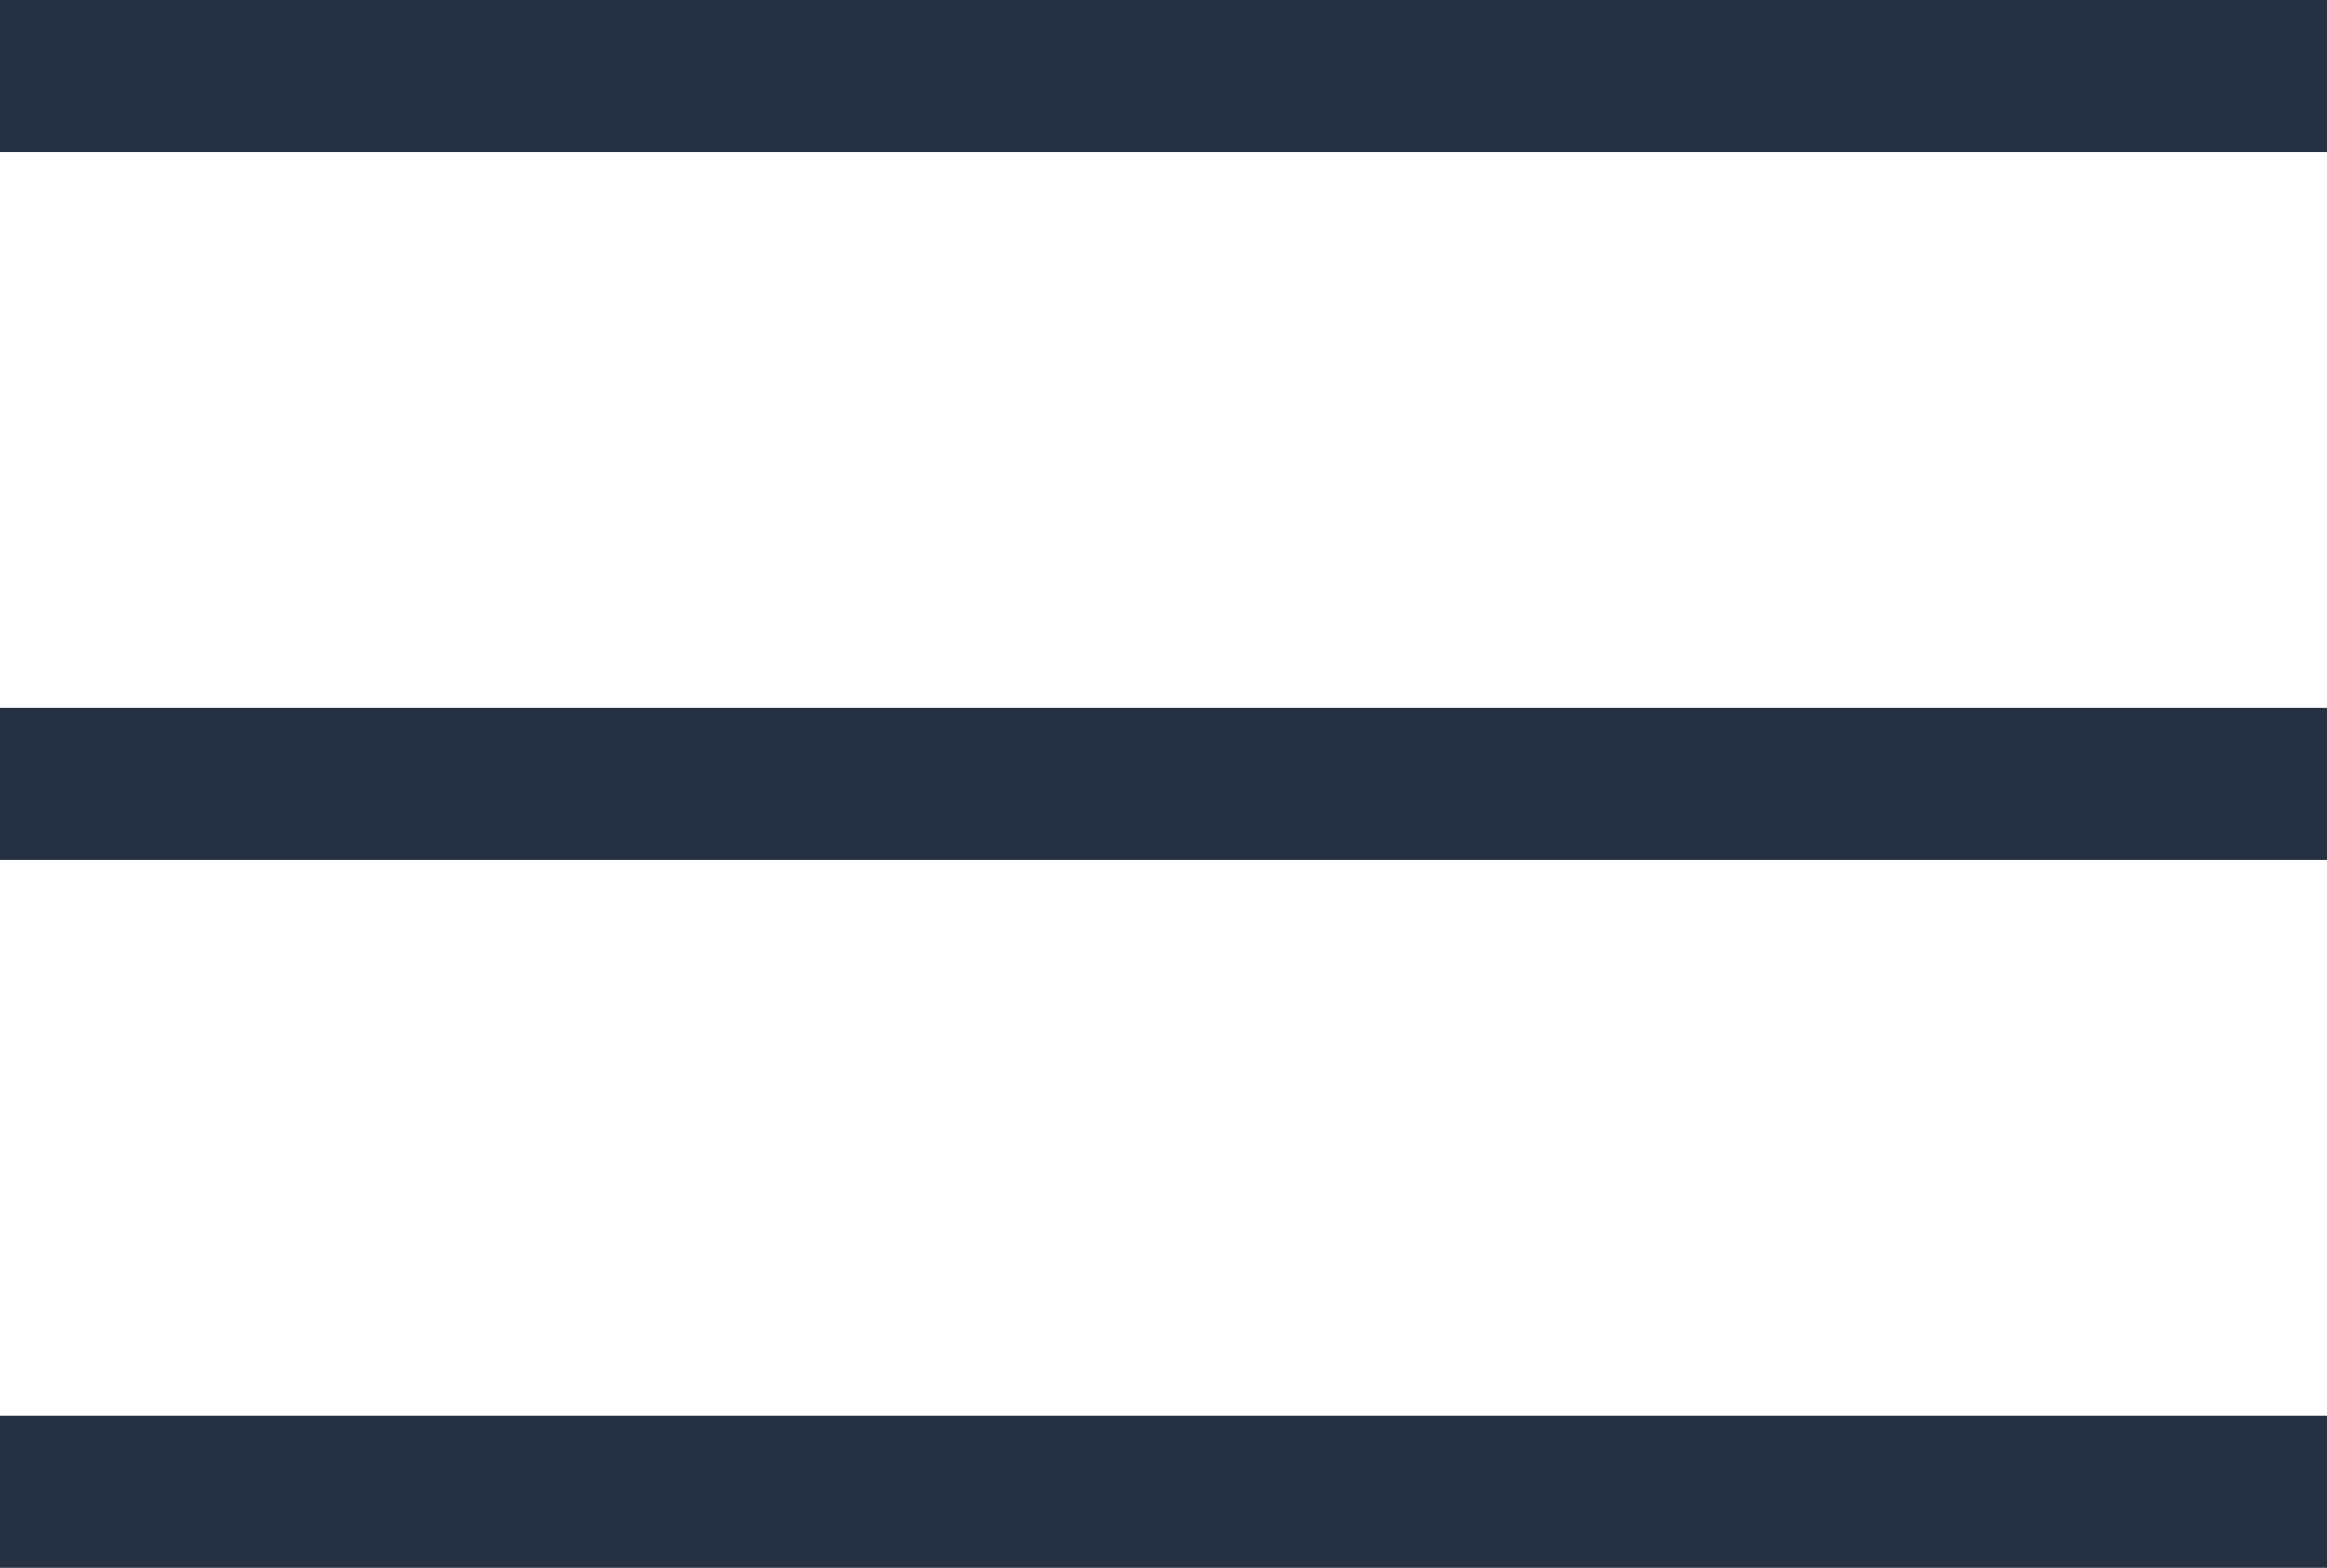 <svg xmlns="http://www.w3.org/2000/svg" width="23" height="15.5" viewBox="0 0 23 15.5"><g id="Group_3427" data-name="Group 3427" transform="translate(-327 -22.25)"><g id="Group_3359" data-name="Group 3359" transform="translate(35.009 13.628)"><line id="Line_1" data-name="Line 1" x2="23" transform="translate(291.991 9.372)" fill="none" stroke="#253043" stroke-width="1.5"></line><line id="Line_2" data-name="Line 2" x2="23" transform="translate(291.991 16.372)" fill="none" stroke="#253043" stroke-width="1.5"></line><line id="Line_3" data-name="Line 3" x2="23" transform="translate(291.991 23.372)" fill="none" stroke="#253043" stroke-width="1.5"></line></g></g></svg>